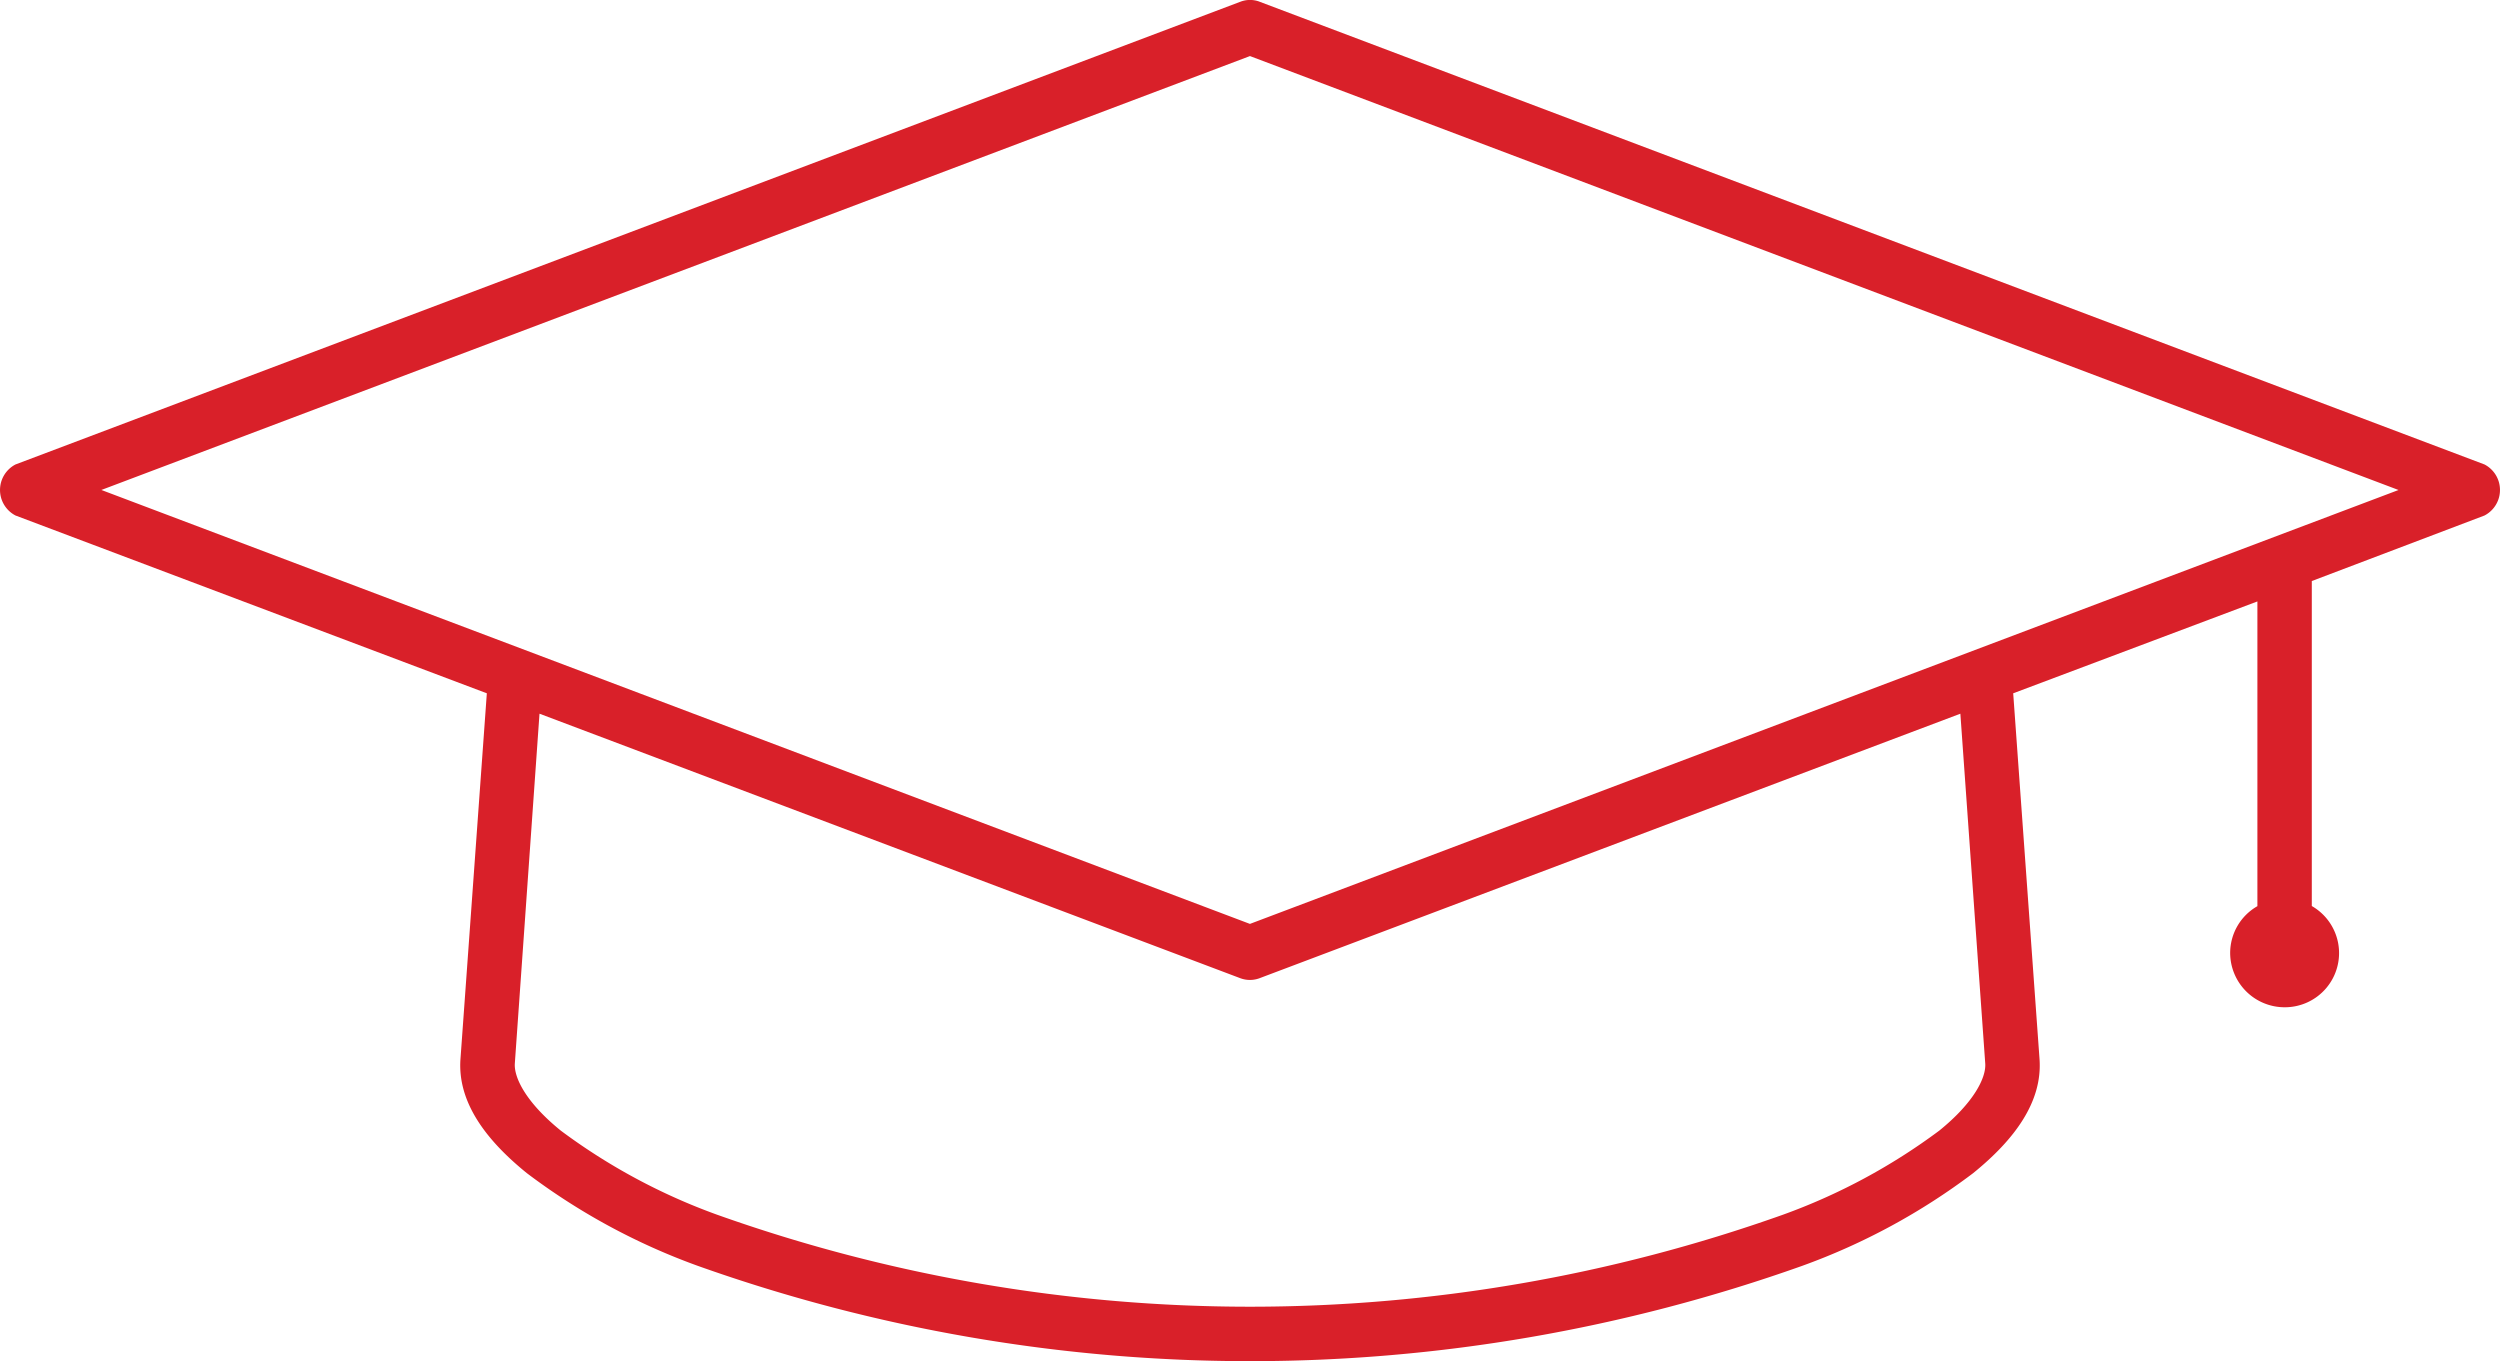 <svg xmlns="http://www.w3.org/2000/svg" width="75" height="40.836" viewBox="0 0 75 40.836">
  <path id="edtech" d="M130.682,140.056l36.755,13.885a.863.863,0,0,1,0,1.531l-5.181,1.966v9.75a1.626,1.626,0,0,1-.816,3.037,1.634,1.634,0,0,1-1.633-1.633,1.617,1.617,0,0,1,.817-1.4V158.05l-7.326,2.756.79,10.975c.091,1.28-.749,2.414-1.991,3.42a19.452,19.452,0,0,1-5.131,2.782,49.415,49.415,0,0,1-33.129,0,19.467,19.467,0,0,1-5.13-2.782c-1.243-1.006-2.082-2.141-1.991-3.42l.791-10.975-14.14-5.334a.863.863,0,0,1,0-1.531l36.755-13.885a.808.808,0,0,1,.562,0Zm-.281,1.633L95.943,154.706,130.4,167.724l34.458-13.017Zm21.312,19.729-21.032,7.938a.827.827,0,0,1-.562,0l-21.032-7.938-.74,10.491c-.03.426.335,1.171,1.378,2.016a18.169,18.169,0,0,0,4.7,2.527,47.69,47.69,0,0,0,31.956,0,18.158,18.158,0,0,0,4.7-2.527c1.043-.845,1.409-1.591,1.378-2.016Z" transform="translate(-92.902 -140.007)" fill="#d92029"/>
</svg>
